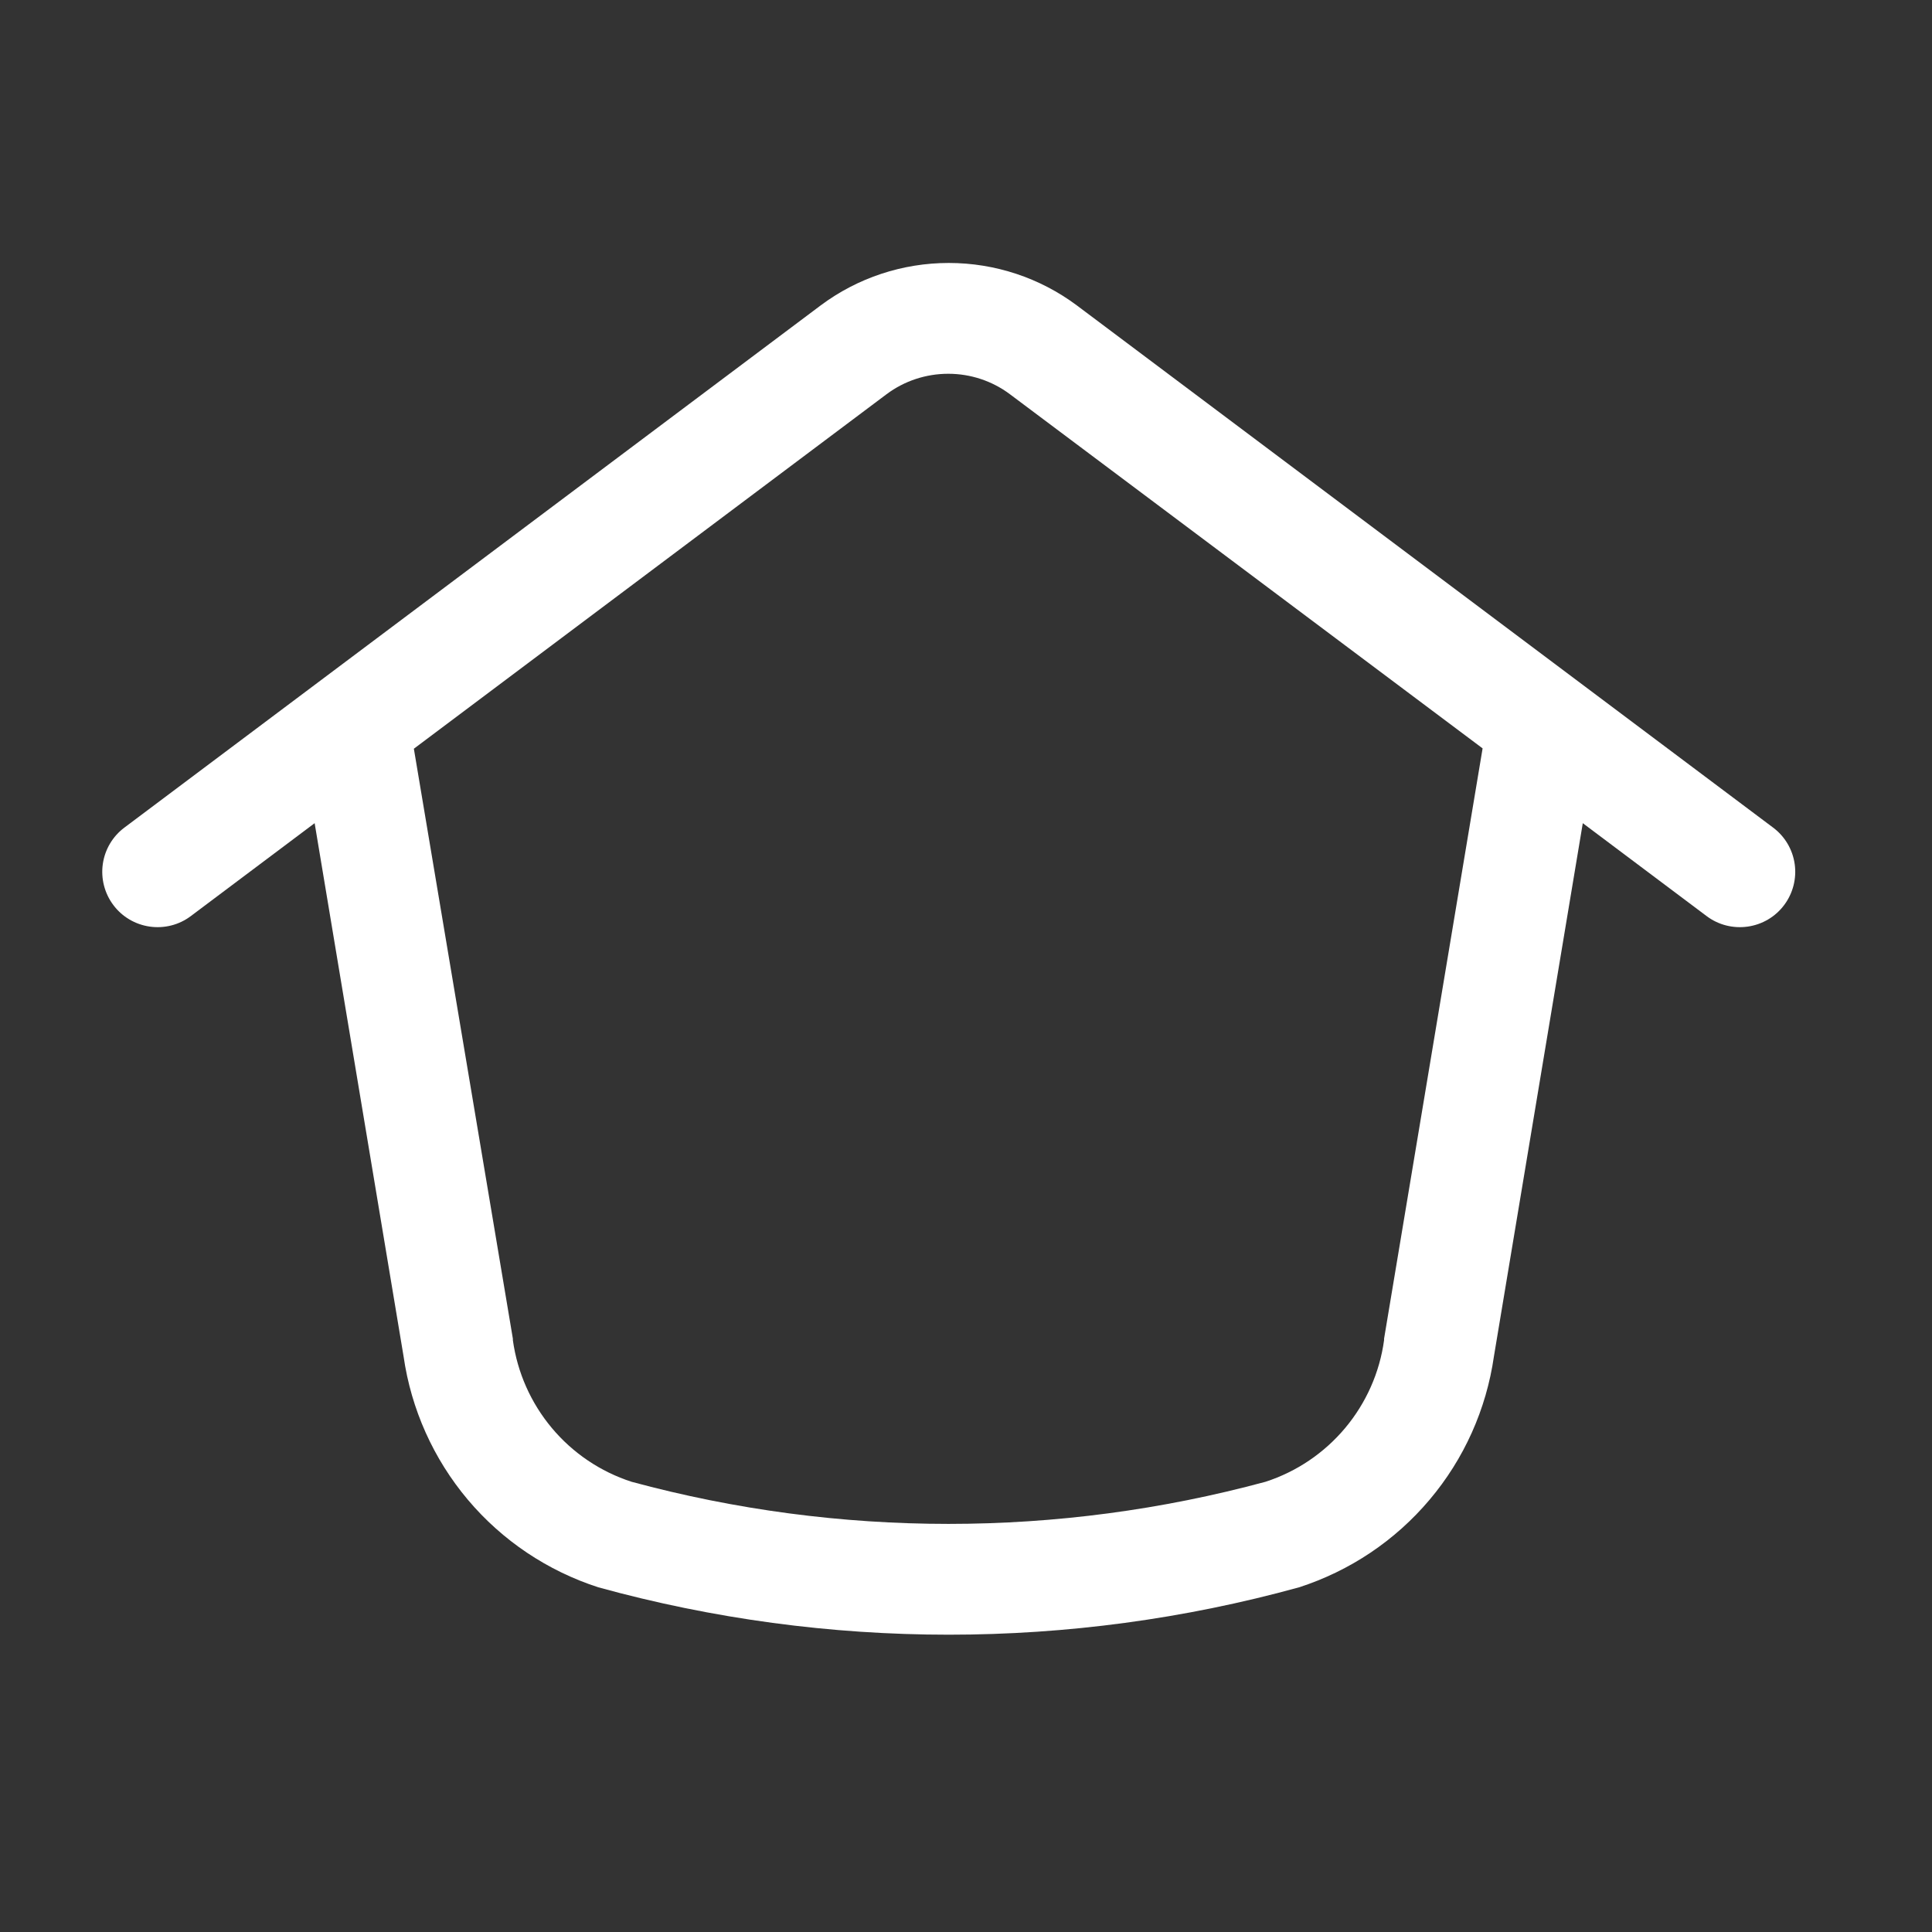 <svg width="28" height="28" viewBox="0 0 28 28" fill="none" xmlns="http://www.w3.org/2000/svg">
<rect x="0" y="0" width="28" height="28" fill="#333333" stroke="none"/>
<path d="M8.673 23.005C7.936 22.767 7.28 22.328 6.781 21.736C6.282 21.144 5.959 20.424 5.849 19.658L4.56 11.93L2.765 13.277C2.595 13.405 2.381 13.459 2.171 13.429C1.96 13.399 1.77 13.287 1.643 13.117C1.515 12.947 1.46 12.732 1.49 12.522C1.52 12.311 1.633 12.121 1.803 11.994L11.894 4.426C12.43 4.026 13.081 3.811 13.75 3.811C14.419 3.811 15.07 4.026 15.606 4.426L25.697 11.994C25.867 12.121 25.98 12.311 26.01 12.522C26.04 12.732 25.985 12.947 25.857 13.117C25.73 13.287 25.54 13.399 25.329 13.429C25.118 13.459 24.904 13.405 24.734 13.277L22.939 11.93L21.651 19.658C21.541 20.424 21.218 21.145 20.718 21.736C20.219 22.328 19.563 22.767 18.826 23.005C15.504 23.92 11.995 23.92 8.673 23.005ZM7.433 19.402V19.423C7.498 19.892 7.694 20.333 7.998 20.696C8.302 21.059 8.702 21.329 9.153 21.475C12.161 22.289 15.332 22.289 18.341 21.475C18.791 21.329 19.191 21.059 19.495 20.696C19.799 20.333 19.995 19.892 20.059 19.423C20.06 19.416 20.06 19.409 20.059 19.402L21.487 10.846L14.636 5.713C14.378 5.52 14.065 5.417 13.743 5.417C13.421 5.417 13.107 5.52 12.849 5.713L5.998 10.851L7.433 19.402Z" fill="white"/>
</svg>
